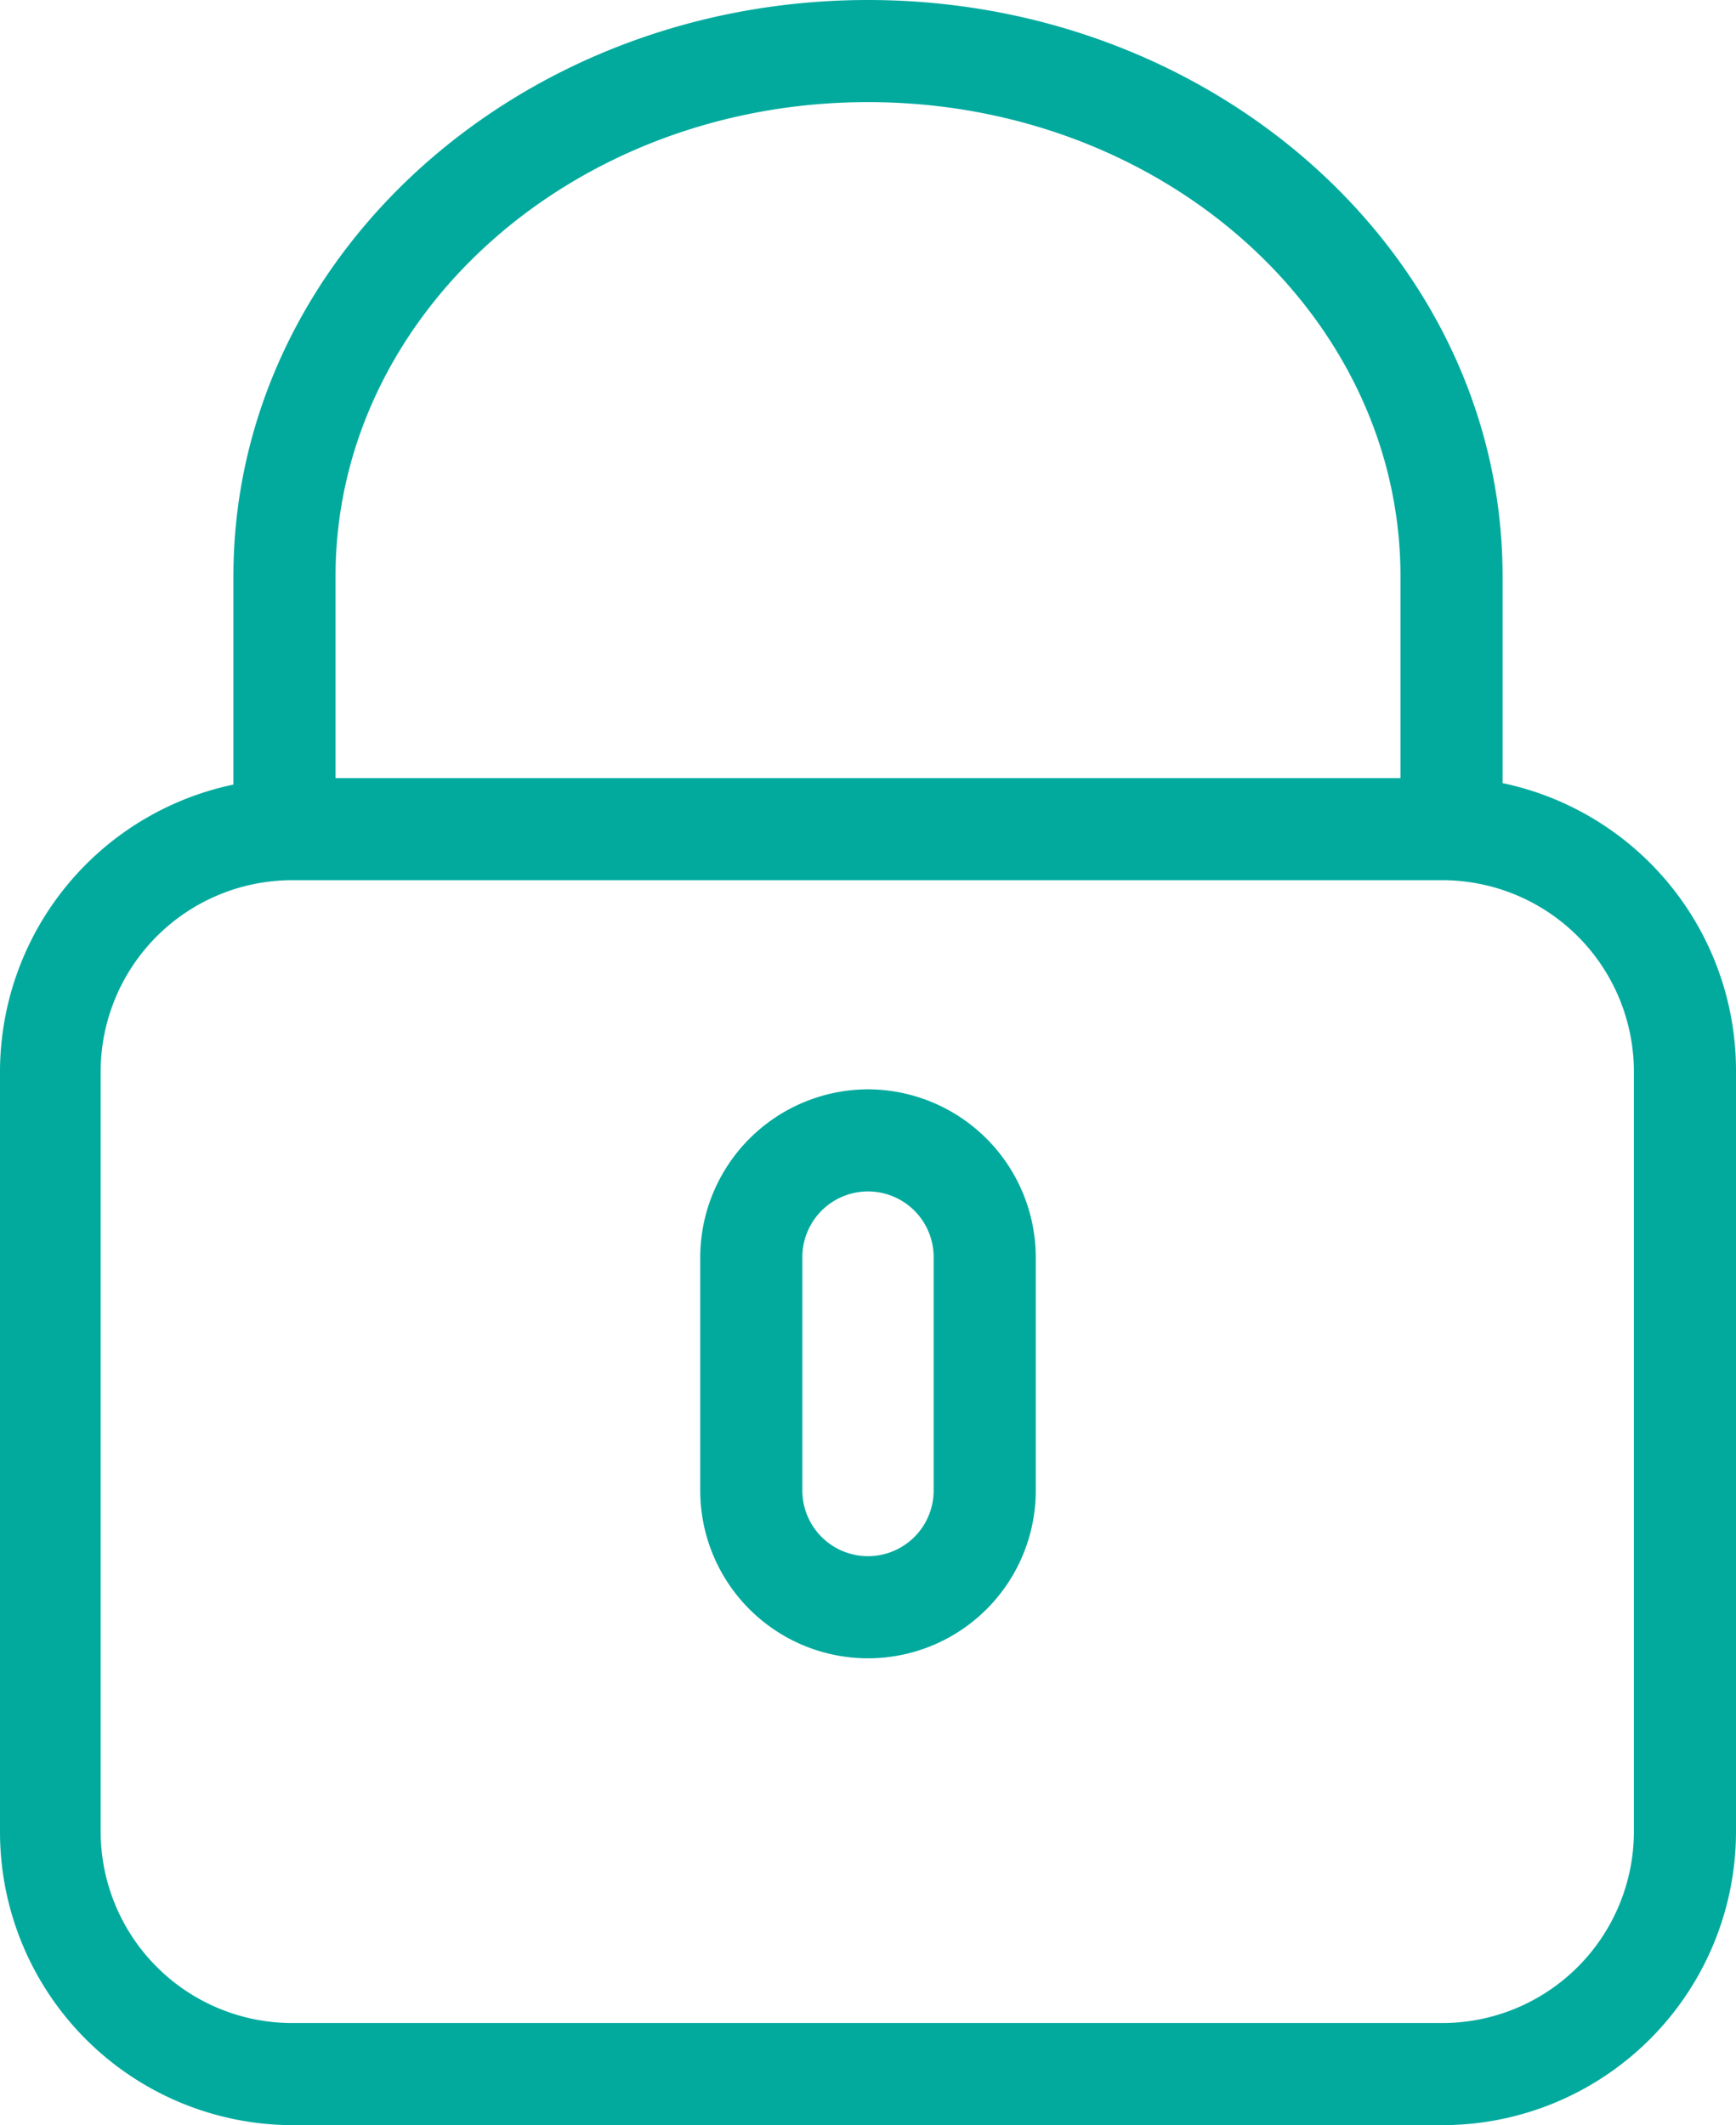 <svg xmlns="http://www.w3.org/2000/svg" viewBox="0 0 35.7 43.7"><defs><style>.cls-1{fill:#02aa9e;stroke:#02aa9e;stroke-miterlimit:10;stroke-width:0.5px;}</style></defs><title>hopmans-wonen-icon-veilgheid-server</title><g id="Layer_2" data-name="Layer 2"><g id="Layer_1-2" data-name="Layer 1"><path class="cls-1" d="M30.65,16.34V11.85c0-6.4-5.74-11.6-12.8-11.6s-12.8,5.2-12.8,11.6v4.49A5.79,5.79,0,0,0,.25,22V37.67A5.78,5.78,0,0,0,6,43.45H29.67a5.79,5.79,0,0,0,5.78-5.78V22a5.79,5.79,0,0,0-4.8-5.69Zm-24-4.49c0-5.51,5-10,11.2-10s11.2,4.49,11.2,10v4.4H6.65Zm27.2,25.82a4.19,4.19,0,0,1-4.18,4.18H6a4.19,4.19,0,0,1-4.18-4.18V22A4.19,4.19,0,0,1,6,17.85H29.67A4.19,4.19,0,0,1,33.85,22Z"></path><path class="cls-1" d="M17.85,22.65a3.21,3.21,0,0,0-3.2,3.2v4.8a3.2,3.2,0,0,0,6.4,0v-4.8a3.21,3.21,0,0,0-3.2-3.2Zm1.6,8a1.6,1.6,0,1,1-3.2,0v-4.8a1.6,1.6,0,1,1,3.2,0Z"></path></g></g></svg>